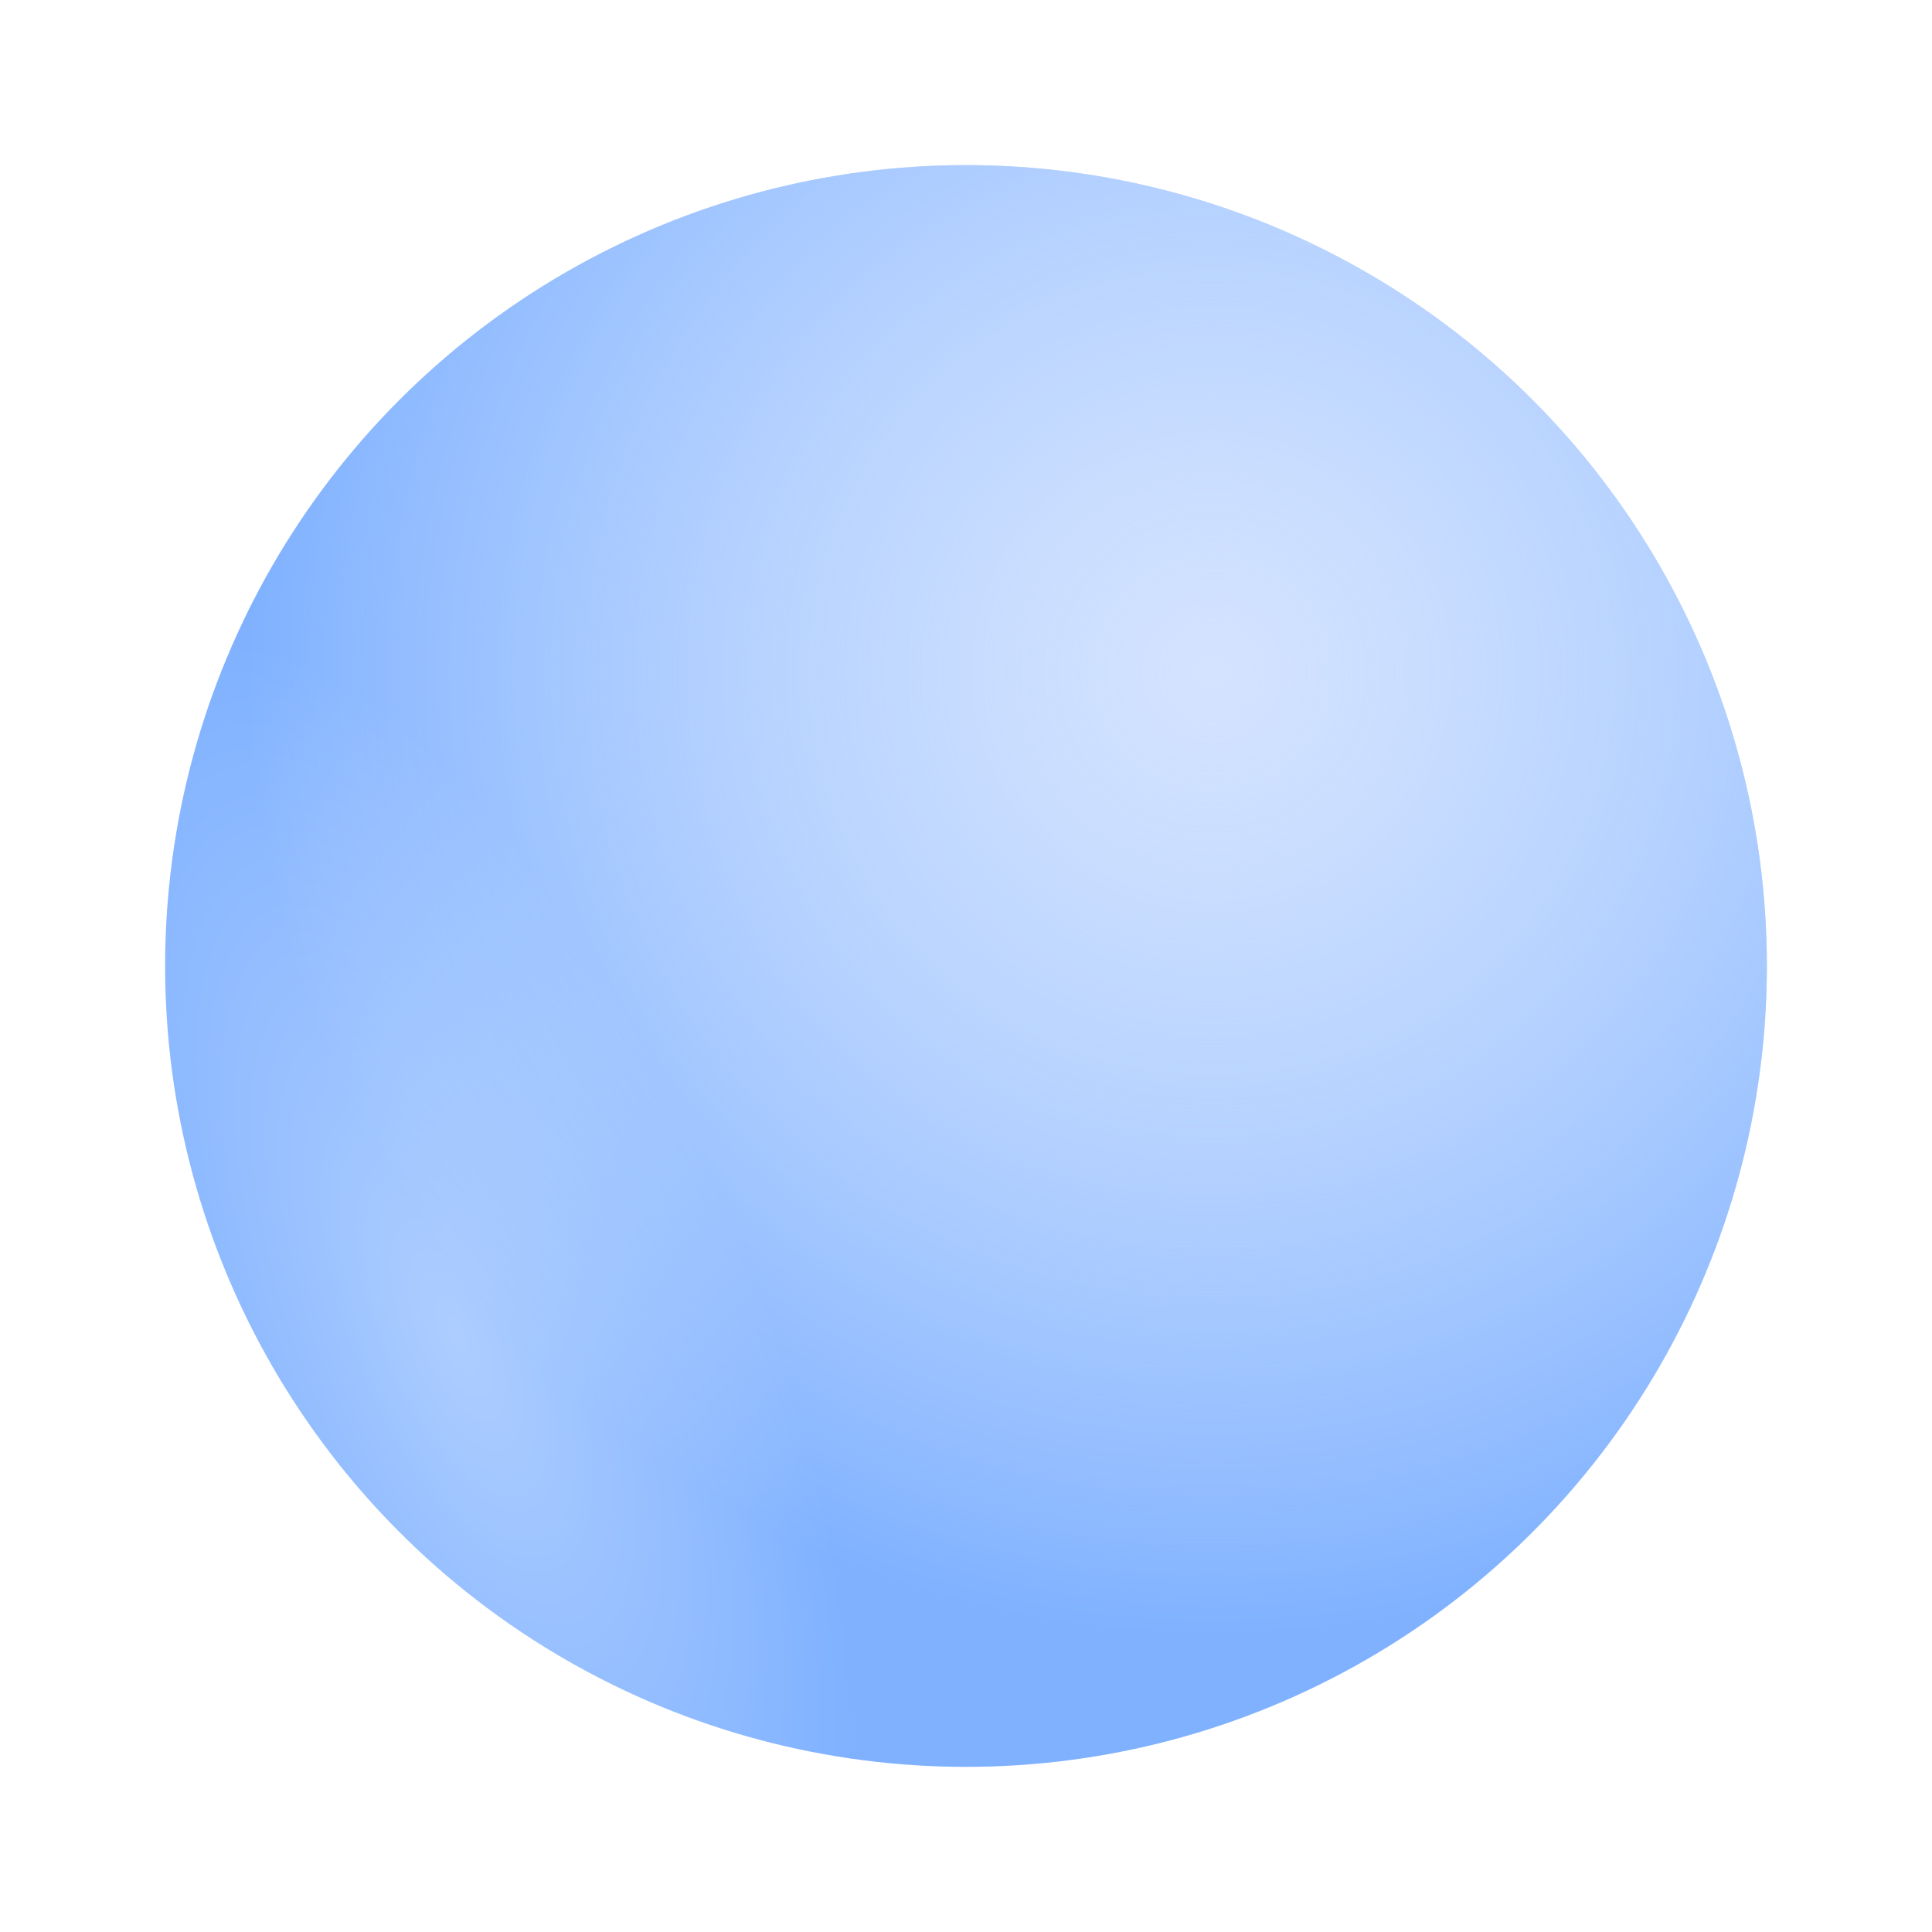 <?xml version="1.0" encoding="UTF-8"?>
<svg width="117px" height="117px" viewBox="0 0 117 117" version="1.1" xmlns="http://www.w3.org/2000/svg" xmlns:xlink="http://www.w3.org/1999/xlink">
    <title>7</title>
    <defs>
        <radialGradient cx="65.542%" cy="31.429%" fx="65.542%" fy="31.429%" r="61.009%" id="radialGradient-1">
            <stop stop-color="#D4E3FF" offset="0%"></stop>
            <stop stop-color="#FFFFFF" stop-opacity="0" offset="100%"></stop>
        </radialGradient>
        <radialGradient cx="18.327%" cy="73.059%" fx="18.327%" fy="73.059%" r="46.169%" gradientTransform="translate(0.183,0.731),rotate(67.213),scale(1,0.405),translate(-0.183,-0.731)" id="radialGradient-2">
            <stop stop-color="#FFFFFF" offset="0%"></stop>
            <stop stop-color="#FFFFFF" stop-opacity="0" offset="100%"></stop>
        </radialGradient>
        <circle id="path-3" cx="48.5" cy="48.5" r="48.5"></circle>
        <filter x="-12.4%" y="-12.4%" width="124.7%" height="124.7%" filterUnits="objectBoundingBox" id="filter-4">
            <feGaussianBlur stdDeviation="4" in="SourceGraphic"></feGaussianBlur>
        </filter>
    </defs>
    <g id="页面-1" stroke="none" stroke-width="1" fill="none" fill-rule="evenodd">
        <g id="列表-图片生成中" transform="translate(-1471, -708)">
            <g id="移动球" transform="translate(714.876, 225)">
                <g id="7" transform="translate(766.124, 493)" filter="url(#filter-4)">
                    <use fill="#7FB1FF" xlink:href="#path-3"></use>
                    <use fill="url(#radialGradient-1)" xlink:href="#path-3"></use>
                    <use fill-opacity="0.36" fill="url(#radialGradient-2)" xlink:href="#path-3"></use>
                </g>
            </g>
        </g>
    </g>
</svg>
